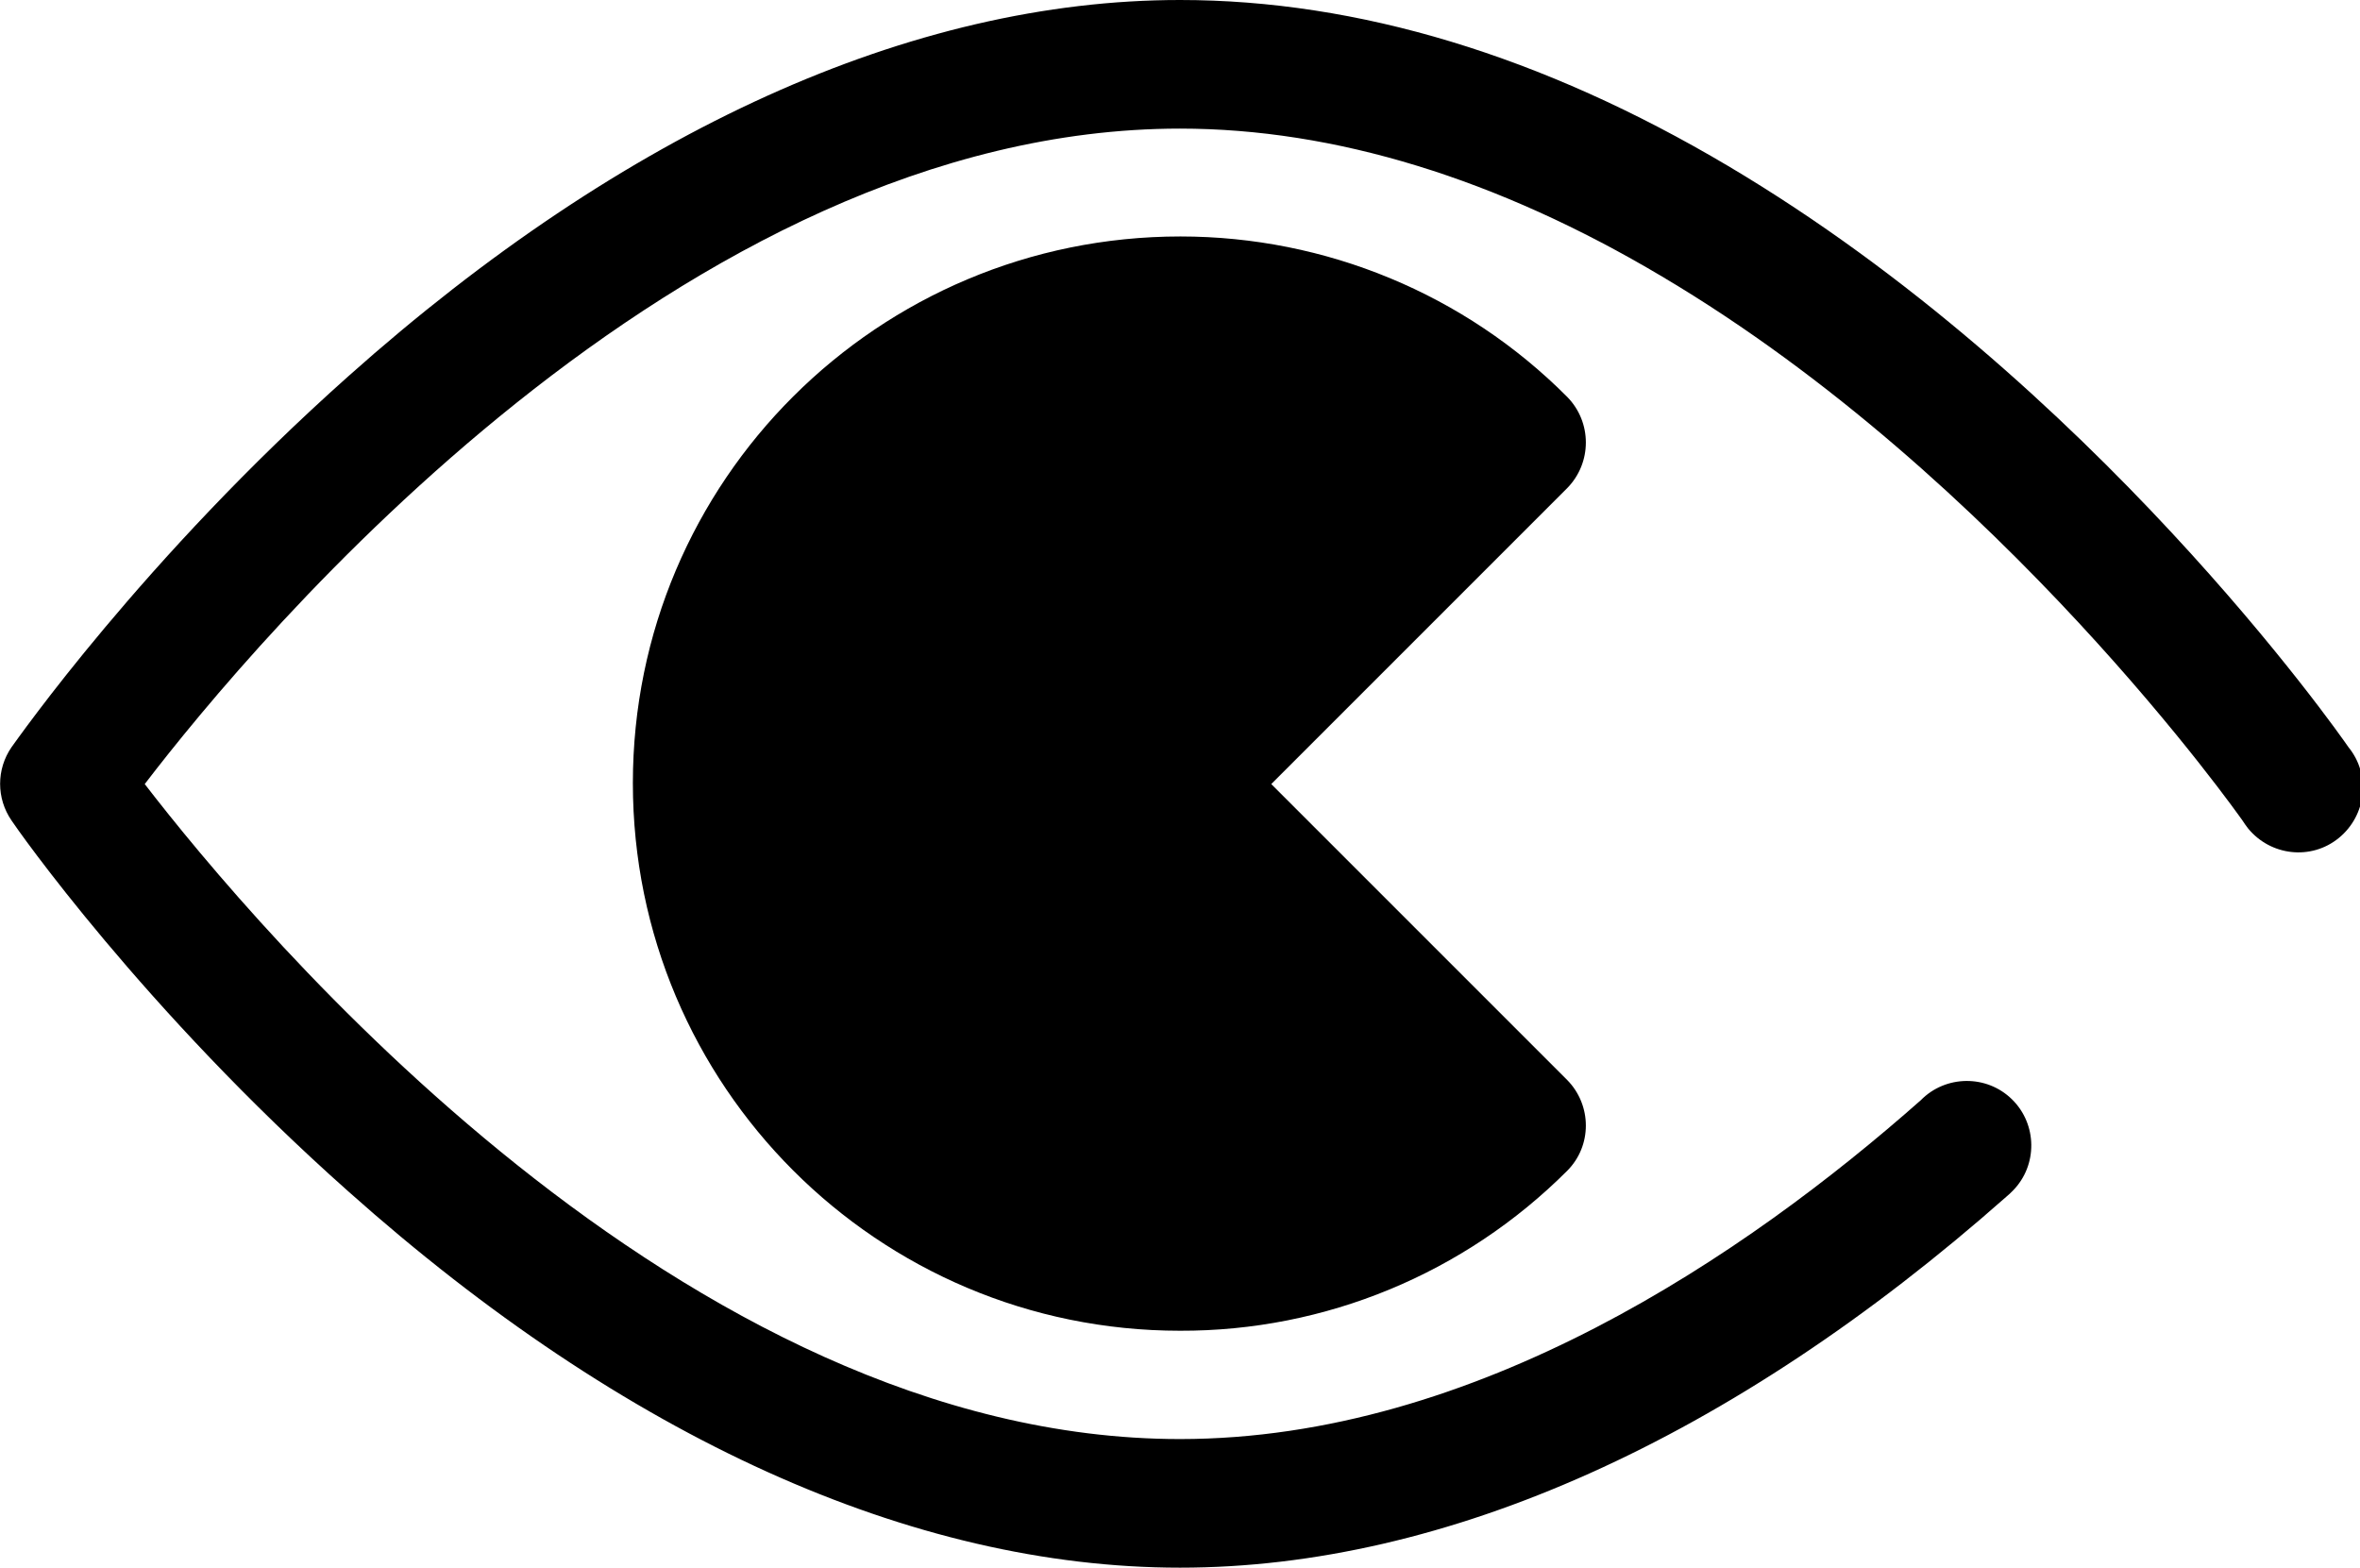 <svg xmlns="http://www.w3.org/2000/svg" viewBox="0 0 512 340.1"><path class="lineal-stroke" d="M256 340.1c-58.1 0-120.5-28.2-180.4-81.6C31 218.9 3.6 179.7 2.5 178c-3.3-4.8-3.3-11.1 0-15.9 1.2-1.6 28.5-40.8 73.1-80.5C135.5 28.2 197.9 0 256 0c38.6 0 78.6 12.1 118.9 36C454 82.9 507.3 158.9 509.5 162.1c4.9 6 3.9 14.8-2.1 19.7-6 4.9-14.8 3.9-19.7-2.1-.4-.5-.8-1.1-1.2-1.7-.5-.7-52.2-74.3-125.9-118-35.8-21.3-71.1-32.1-104.6-32.1C148 27.9 55.2 139 31.4 170.1c23.9 31 116.8 142.1 224.6 142.1 64.2 0 122.8-40 160.7-73.5 5.4-5.5 14.3-5.6 19.8-.2 5.5 5.4 5.6 14.3.2 19.8-.5.5-.9.9-1.4 1.3-59.6 52.7-121.6 80.5-179.3 80.5z"/><path class="lineal-fill" d="M330.1 96c-40.9-40.9-107.2-40.9-148.2 0s-40.9 107.2 0 148.2c40.9 40.9 107.2 40.9 148.1 0l-74-74.1L330.1 96z"/><path class="lineal-stroke" d="M256 288.7c-65.6 0-118.7-53.2-118.7-118.8S190.5 51.3 256.1 51.3c31.5 0 61.7 12.5 83.9 34.8 5.4 5.5 5.4 14.3 0 19.8l-64.2 64.2 64.2 64.2c5.4 5.5 5.4 14.3 0 19.7-22.3 22.3-52.5 34.8-84 34.7zm0-209.4c-50.1 0-90.8 40.7-90.8 90.8 0 50.1 40.7 90.8 90.8 90.8 19.2 0 38-6.1 53.5-17.5L246.1 180c-5.4-5.5-5.4-14.3 0-19.8l63.4-63.4C294 85.4 275.3 79.3 256 79.3z"/></svg>